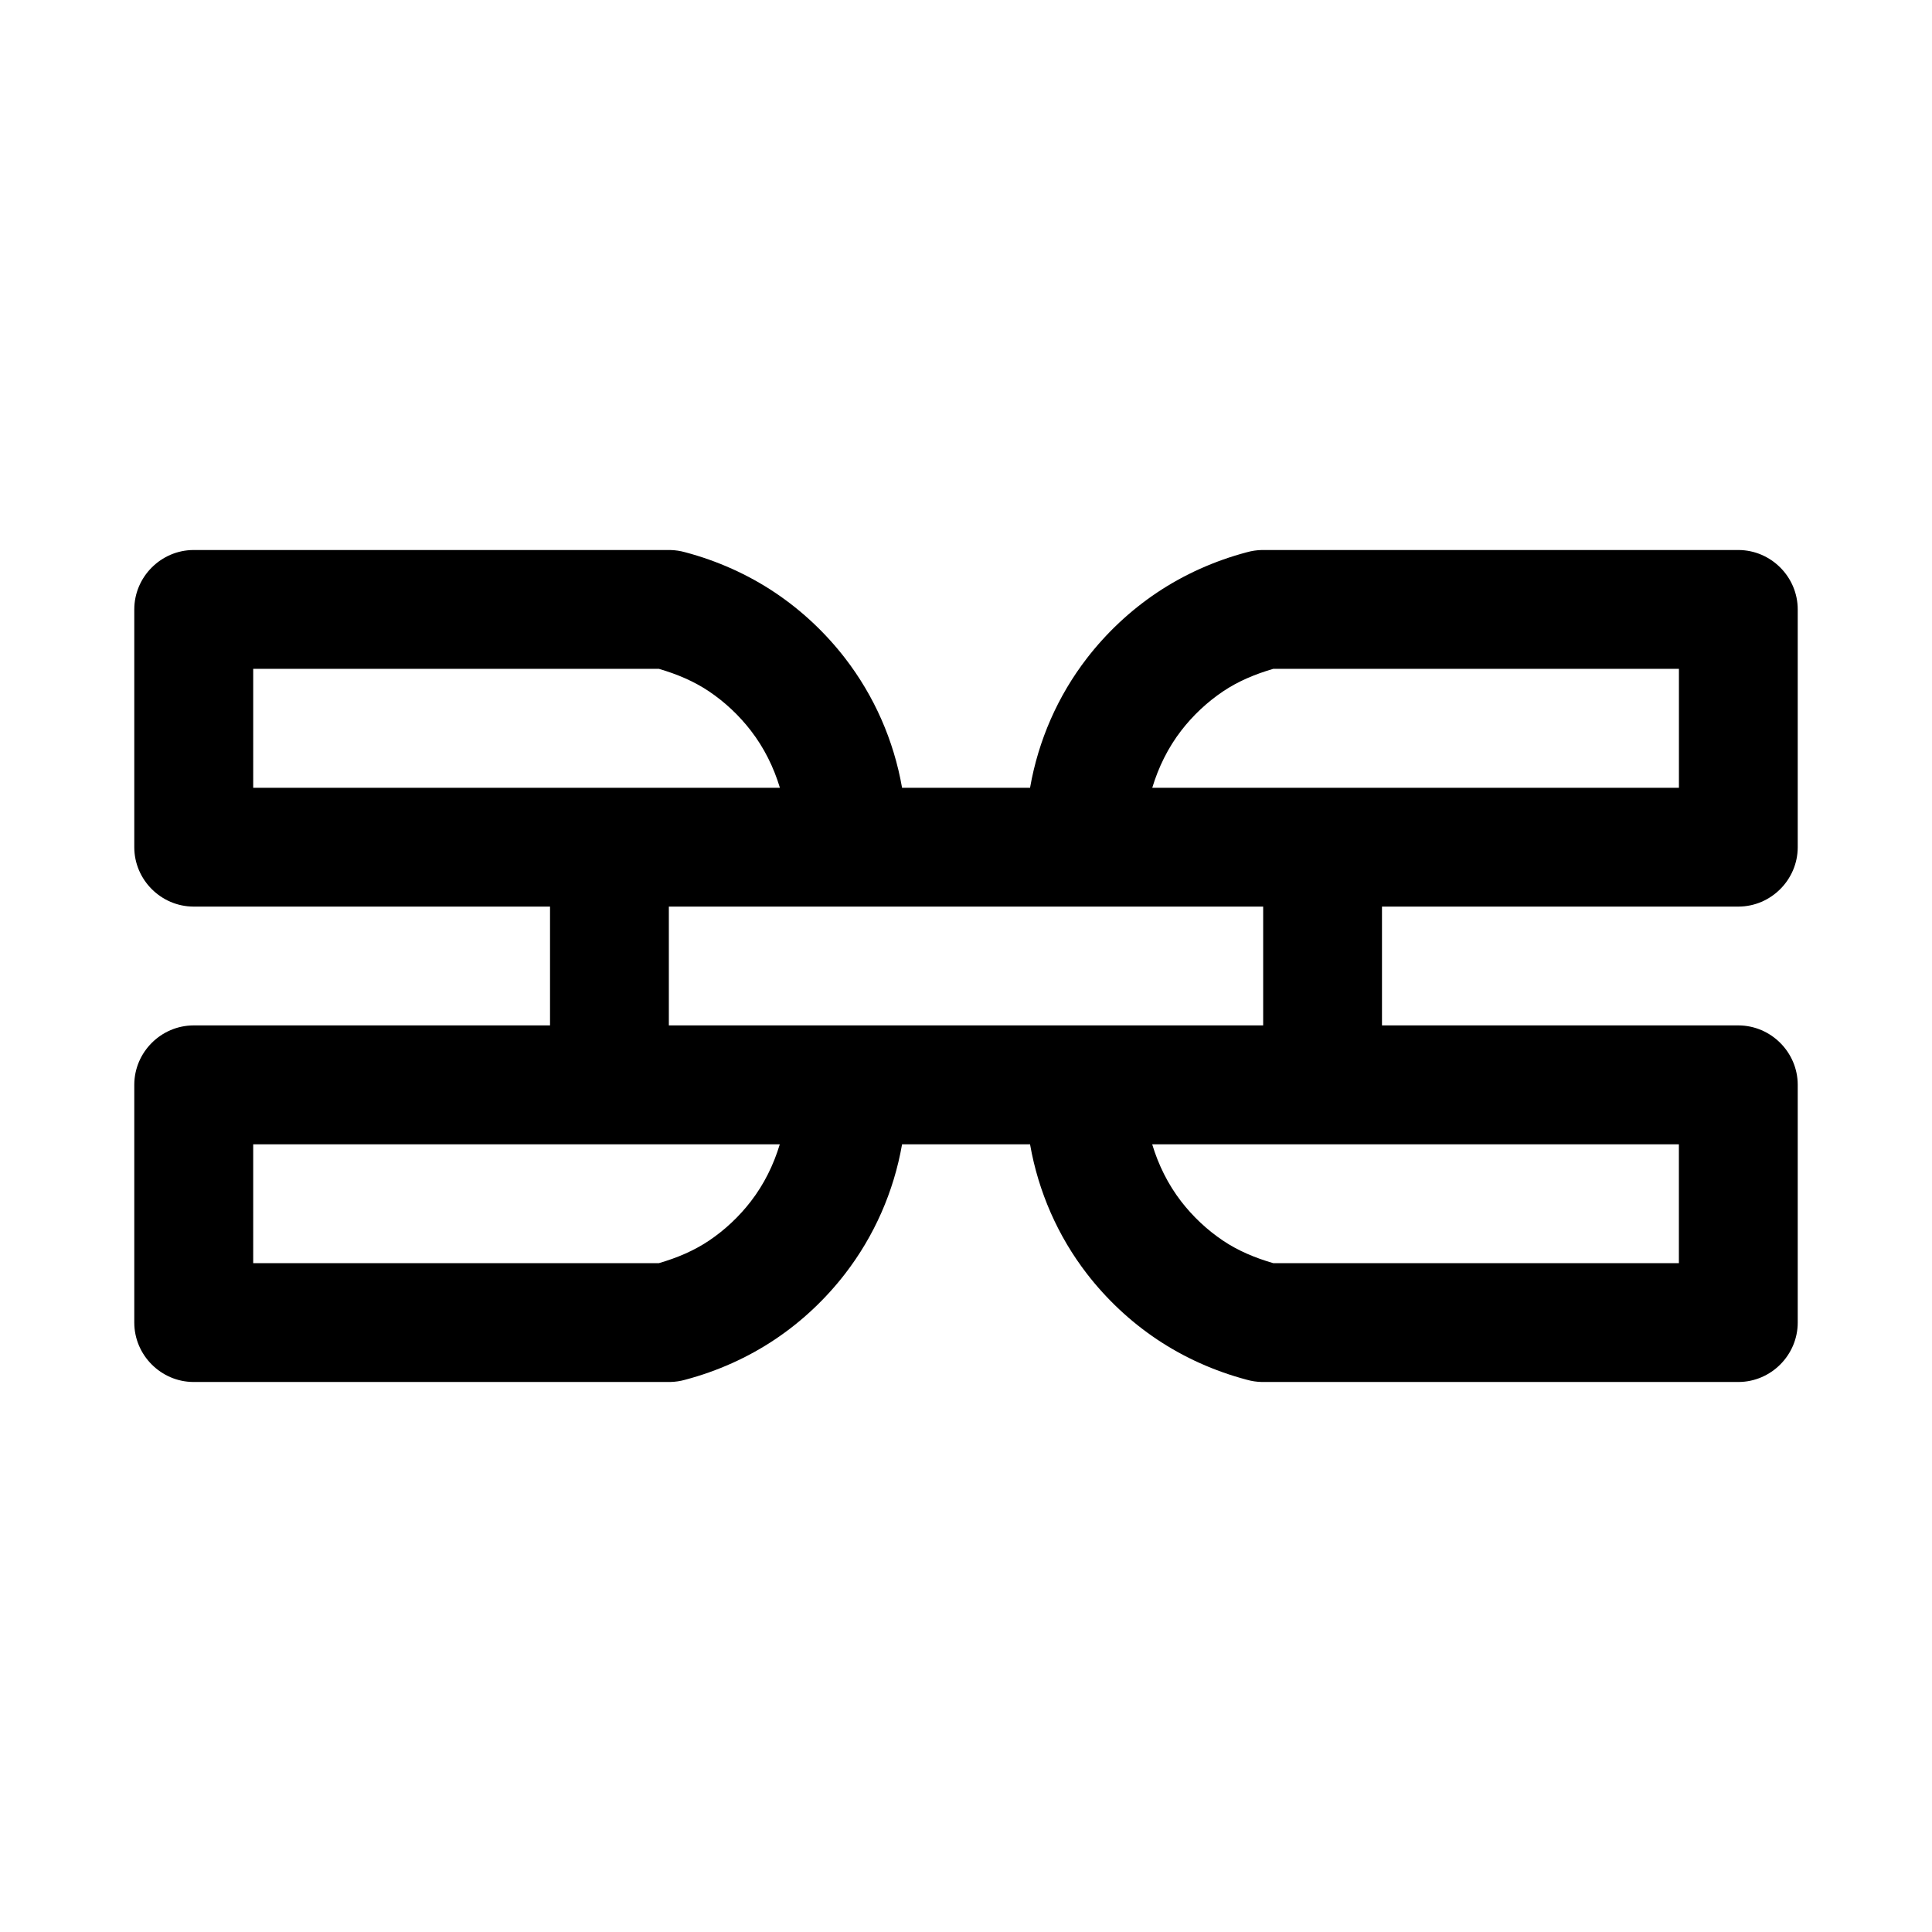 <?xml version="1.0" encoding="UTF-8"?>
<!-- Uploaded to: SVG Repo, www.svgrepo.com, Generator: SVG Repo Mixer Tools -->
<svg fill="#000000" width="800px" height="800px" version="1.1" viewBox="144 144 512 512" xmlns="http://www.w3.org/2000/svg">
 <path d="m195.27 289.76c-8.613 0.035-15.684 7.129-15.684 15.742v0.066 63.004c0.031 8.594 7.09 15.652 15.684 15.684h94.492v31.488h-94.492c-8.594 0.035-15.652 7.09-15.684 15.684v63.004 0.066c0 8.617 7.07 15.711 15.684 15.742h126.35c1.332-0.027 2.652-0.223 3.938-0.586 8.641-2.293 16.699-5.926 23.828-10.703 7.133-4.773 13.441-10.73 18.605-17.434 7.641-9.914 12.855-21.633 15.066-34.258h33.918c2.211 12.625 7.398 24.344 15.035 34.258 5.168 6.703 11.473 12.66 18.605 17.434 7.133 4.777 15.188 8.41 23.832 10.703 1.281 0.363 2.602 0.559 3.934 0.586h126.35c8.617-0.031 15.684-7.125 15.684-15.742v-0.066-63.004c-0.031-8.594-7.094-15.648-15.684-15.684h-94.492v-31.488h94.492c8.59-0.031 15.652-7.09 15.684-15.684v-63.004-0.066c0-8.613-7.066-15.707-15.684-15.742h-126.35c-1.332 0.027-2.652 0.227-3.934 0.586-8.645 2.293-16.699 5.926-23.832 10.703-7.133 4.773-13.438 10.73-18.605 17.434-7.644 9.922-12.828 21.652-15.035 34.285h-33.918c-2.207-12.633-7.422-24.367-15.066-34.285-5.164-6.703-11.473-12.66-18.605-17.434-7.129-4.777-15.188-8.41-23.828-10.703-1.285-0.359-2.606-0.559-3.938-0.586zm15.832 31.488h107.51c4.809 1.402 9.25 3.277 13.223 5.934 4.277 2.867 8.062 6.438 11.156 10.457 3.473 4.5 6.035 9.637 7.691 15.129h-139.58zm270.33 0h107.5v31.52h-139.57c1.656-5.492 4.191-10.629 7.656-15.129 3.098-4.019 6.887-7.59 11.164-10.457 3.965-2.656 8.438-4.531 13.254-5.934zm-160.18 63.008h157.5v31.488h-157.5zm-110.15 63.004h139.55c-1.656 5.484-4.195 10.613-7.66 15.102-3.094 4.019-6.879 7.59-11.156 10.457-3.973 2.656-8.414 4.531-13.223 5.93h-107.51zm238.25 0h139.57v31.488h-107.5c-4.816-1.398-9.289-3.273-13.254-5.93-4.277-2.867-8.066-6.438-11.164-10.457-3.461-4.496-6-9.613-7.656-15.102z" fill-rule="evenodd"/>
</svg>